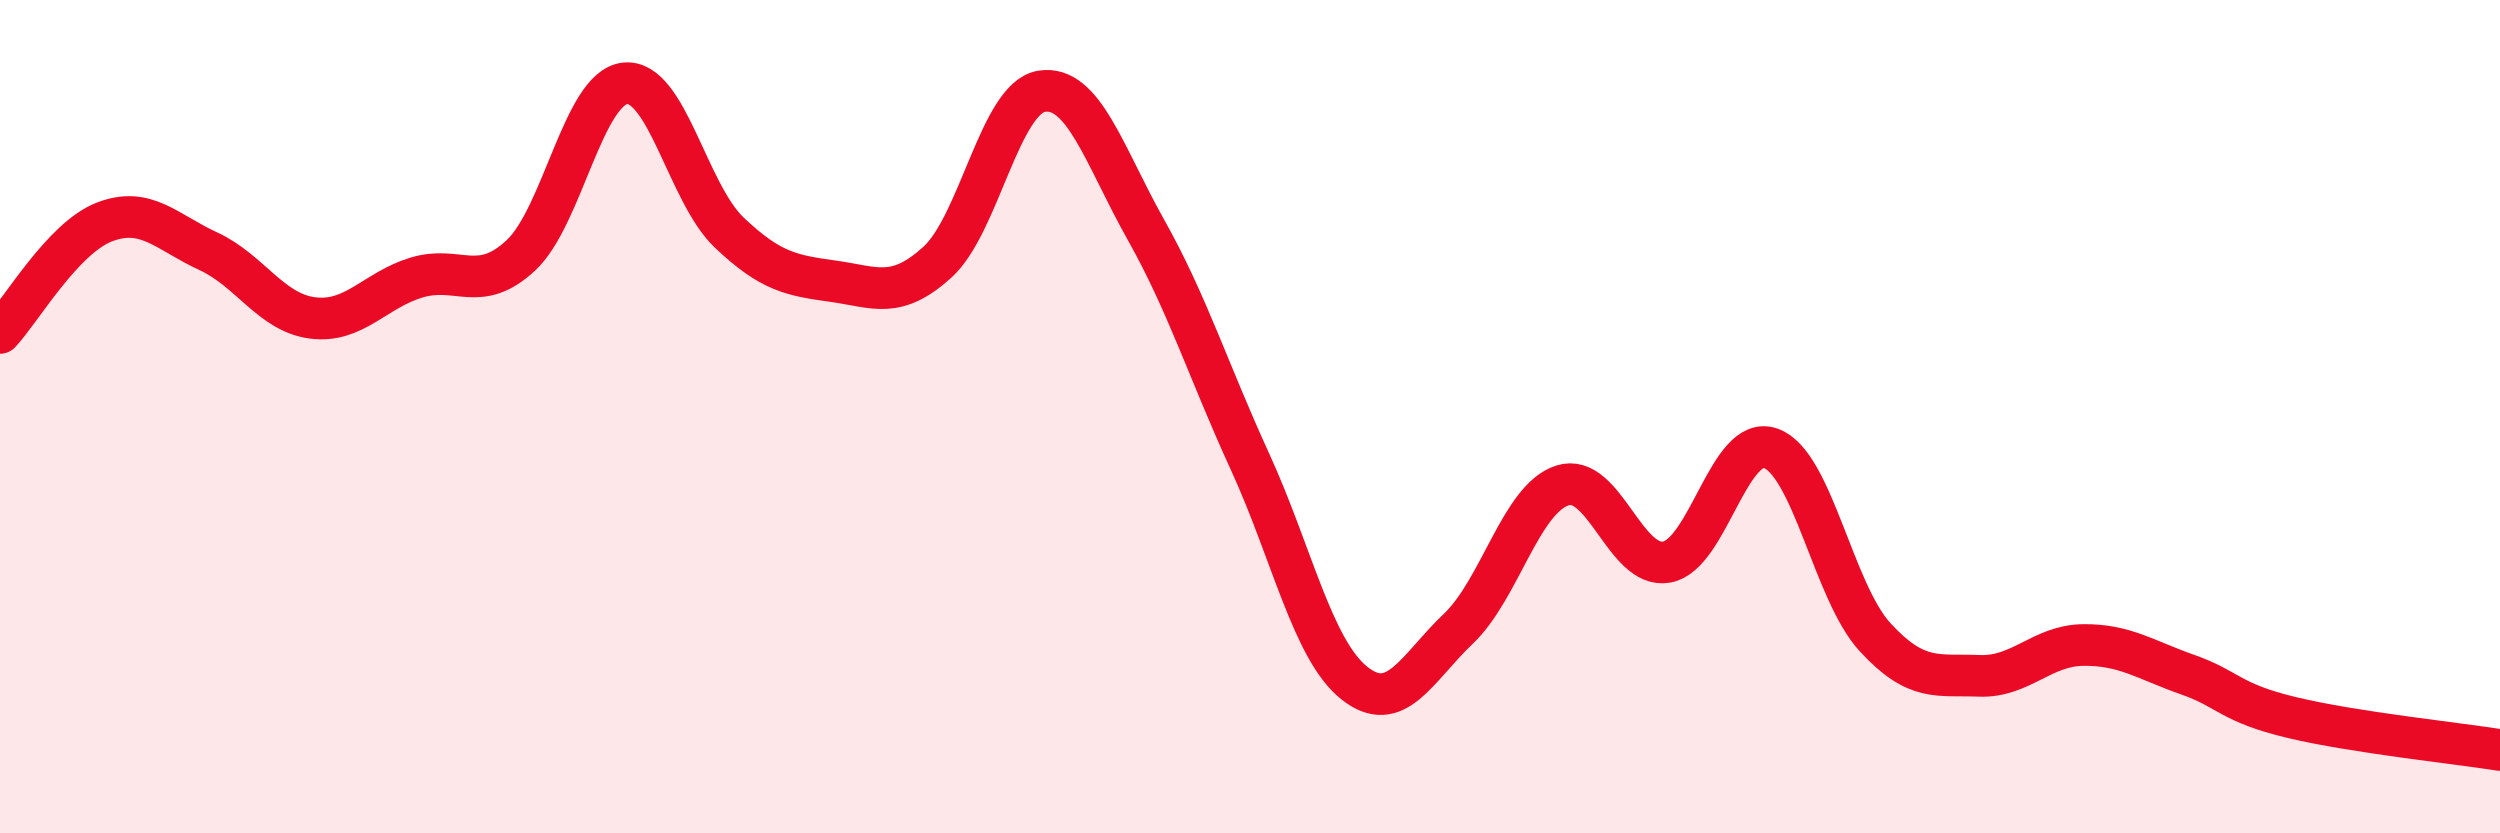 
    <svg width="60" height="20" viewBox="0 0 60 20" xmlns="http://www.w3.org/2000/svg">
      <path
        d="M 0,7.99 C 0.5,7.46 1.5,5.72 2.5,5.33 C 3.5,4.94 4,5.57 5,6.03 C 6,6.49 6.5,7.5 7.5,7.63 C 8.5,7.76 9,6.96 10,6.66 C 11,6.36 11.5,7.06 12.5,6.13 C 13.5,5.2 14,2.11 15,2 C 16,1.89 16.5,4.63 17.5,5.58 C 18.5,6.53 19,6.61 20,6.75 C 21,6.89 21.5,7.2 22.5,6.29 C 23.5,5.38 24,2.35 25,2.19 C 26,2.03 26.5,3.73 27.5,5.51 C 28.5,7.29 29,8.9 30,11.08 C 31,13.26 31.5,15.59 32.5,16.39 C 33.5,17.19 34,16.04 35,15.09 C 36,14.14 36.5,11.97 37.5,11.65 C 38.5,11.33 39,13.67 40,13.49 C 41,13.31 41.5,10.4 42.5,10.76 C 43.5,11.12 44,14.2 45,15.29 C 46,16.38 46.5,16.18 47.5,16.22 C 48.5,16.26 49,15.49 50,15.48 C 51,15.47 51.5,15.84 52.5,16.19 C 53.5,16.54 53.5,16.86 55,17.22 C 56.5,17.58 59,17.84 60,18L60 20L0 20Z"
        fill="#EB0A25"
        opacity="0.1"
        stroke-linecap="round"
        stroke-linejoin="round"
      />
      <path
        d="M 0,7.99 C 0.5,7.46 1.5,5.72 2.5,5.33 C 3.5,4.94 4,5.57 5,6.03 C 6,6.49 6.5,7.5 7.5,7.63 C 8.5,7.76 9,6.96 10,6.66 C 11,6.36 11.5,7.06 12.5,6.13 C 13.5,5.2 14,2.11 15,2 C 16,1.89 16.5,4.63 17.5,5.58 C 18.5,6.53 19,6.61 20,6.75 C 21,6.89 21.5,7.2 22.5,6.29 C 23.5,5.38 24,2.35 25,2.19 C 26,2.03 26.5,3.73 27.5,5.51 C 28.5,7.29 29,8.9 30,11.08 C 31,13.26 31.5,15.59 32.5,16.39 C 33.5,17.19 34,16.04 35,15.09 C 36,14.14 36.5,11.97 37.5,11.65 C 38.5,11.33 39,13.67 40,13.49 C 41,13.31 41.5,10.4 42.5,10.76 C 43.5,11.12 44,14.2 45,15.29 C 46,16.38 46.5,16.18 47.5,16.22 C 48.5,16.26 49,15.49 50,15.48 C 51,15.47 51.5,15.84 52.5,16.19 C 53.5,16.54 53.5,16.86 55,17.22 C 56.5,17.58 59,17.84 60,18"
        stroke="#EB0A25"
        stroke-width="1"
        fill="none"
        stroke-linecap="round"
        stroke-linejoin="round"
      />
    </svg>
  